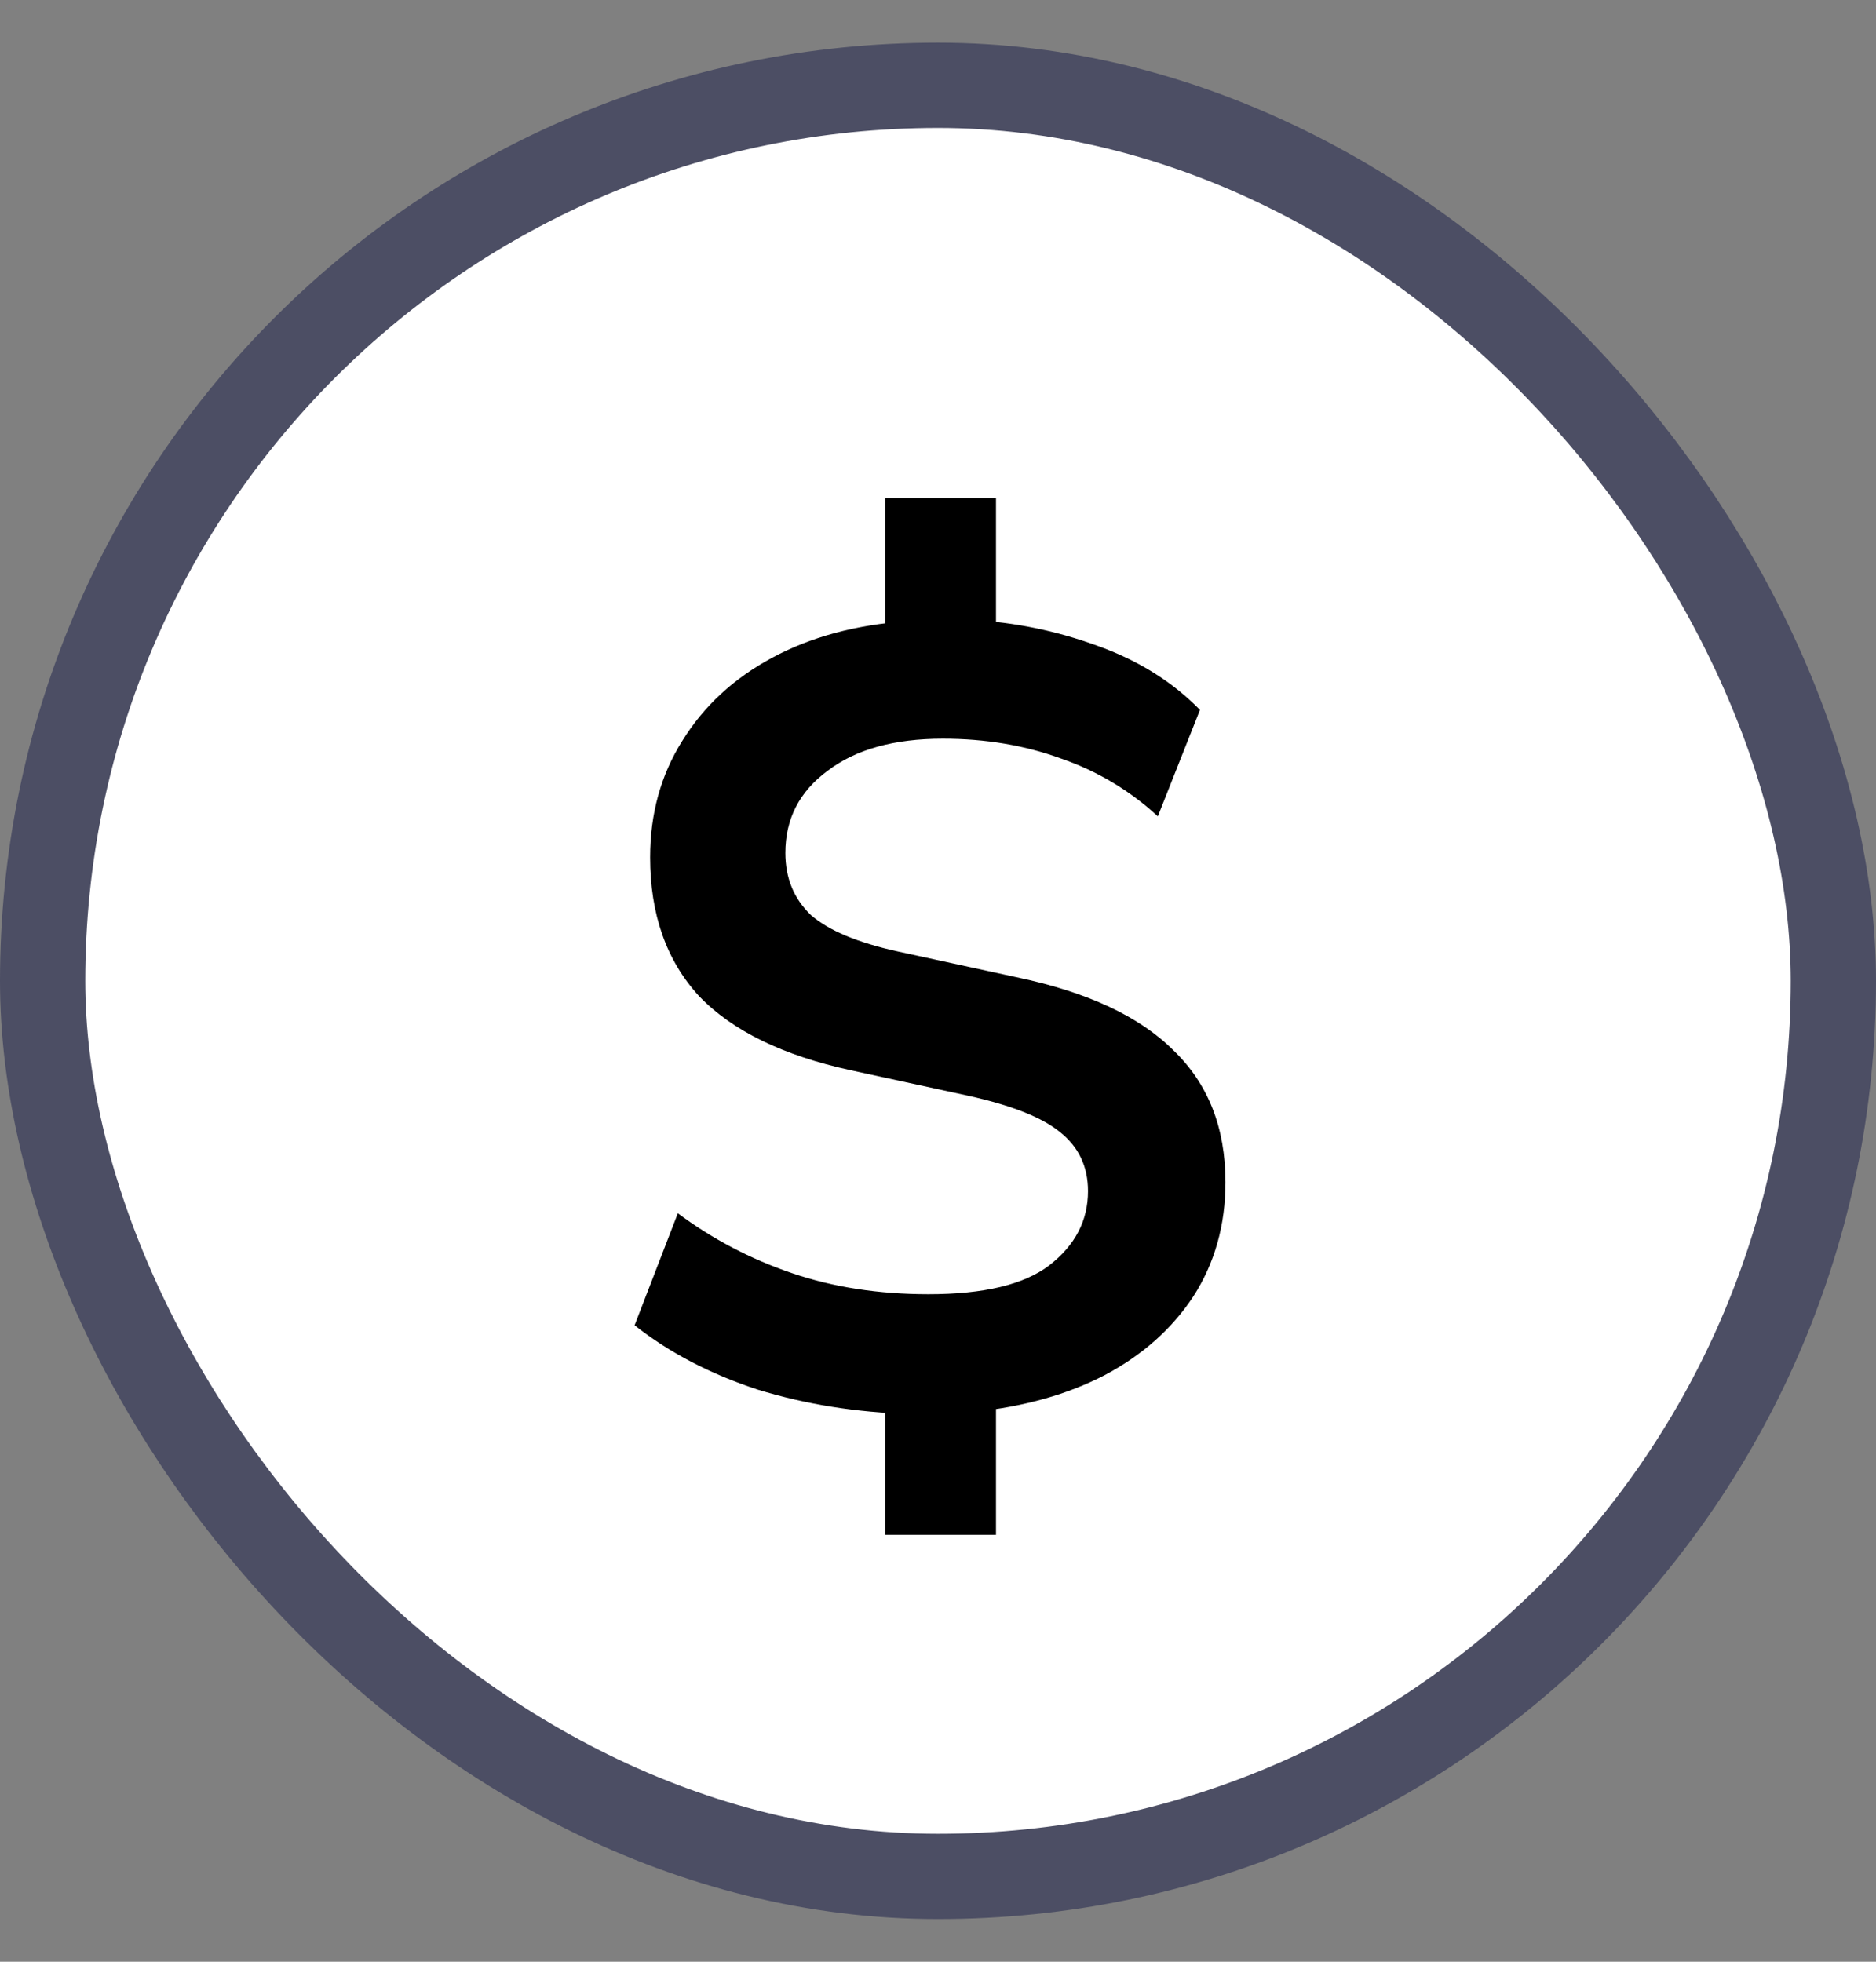 <svg width="22" height="23" viewBox="0 0 22 23" fill="none" xmlns="http://www.w3.org/2000/svg">
<rect x="0" y="0" width="22" height="23" fill="#808080" stroke="none"/>
<rect x="0.5" y="1" width="21" height="21" rx="10.5" fill="white"/>
<rect x="0.5" y="1" width="21" height="21" rx="10.5" stroke="#4C4E64"/>
<path d="M10.38 17.995V16.292L10.679 16.578C10.046 16.561 9.448 16.465 8.885 16.292C8.33 16.11 7.849 15.859 7.442 15.538L7.949 14.225C8.356 14.528 8.803 14.762 9.288 14.927C9.773 15.092 10.306 15.174 10.887 15.174C11.537 15.174 12.009 15.061 12.304 14.836C12.607 14.602 12.759 14.312 12.759 13.965C12.759 13.679 12.651 13.449 12.434 13.276C12.226 13.103 11.866 12.96 11.355 12.847L9.977 12.548C9.18 12.375 8.586 12.084 8.196 11.677C7.815 11.261 7.624 10.719 7.624 10.052C7.624 9.541 7.75 9.086 8.001 8.687C8.252 8.28 8.603 7.955 9.054 7.712C9.505 7.469 10.033 7.326 10.64 7.283L10.38 7.478V5.84H11.68V7.478L11.407 7.27C11.901 7.296 12.386 7.396 12.863 7.569C13.348 7.742 13.751 7.994 14.072 8.323L13.578 9.571C13.249 9.268 12.872 9.042 12.447 8.895C12.022 8.739 11.559 8.661 11.056 8.661C10.484 8.661 10.033 8.787 9.704 9.038C9.375 9.281 9.21 9.601 9.21 10C9.21 10.295 9.31 10.537 9.509 10.728C9.717 10.91 10.059 11.053 10.536 11.157L11.914 11.456C12.746 11.629 13.361 11.915 13.76 12.314C14.167 12.704 14.371 13.22 14.371 13.861C14.371 14.364 14.245 14.81 13.994 15.2C13.743 15.581 13.396 15.889 12.954 16.123C12.521 16.348 12.014 16.491 11.433 16.552L11.68 16.279V17.995H10.38Z" fill="black"/>
</svg>
